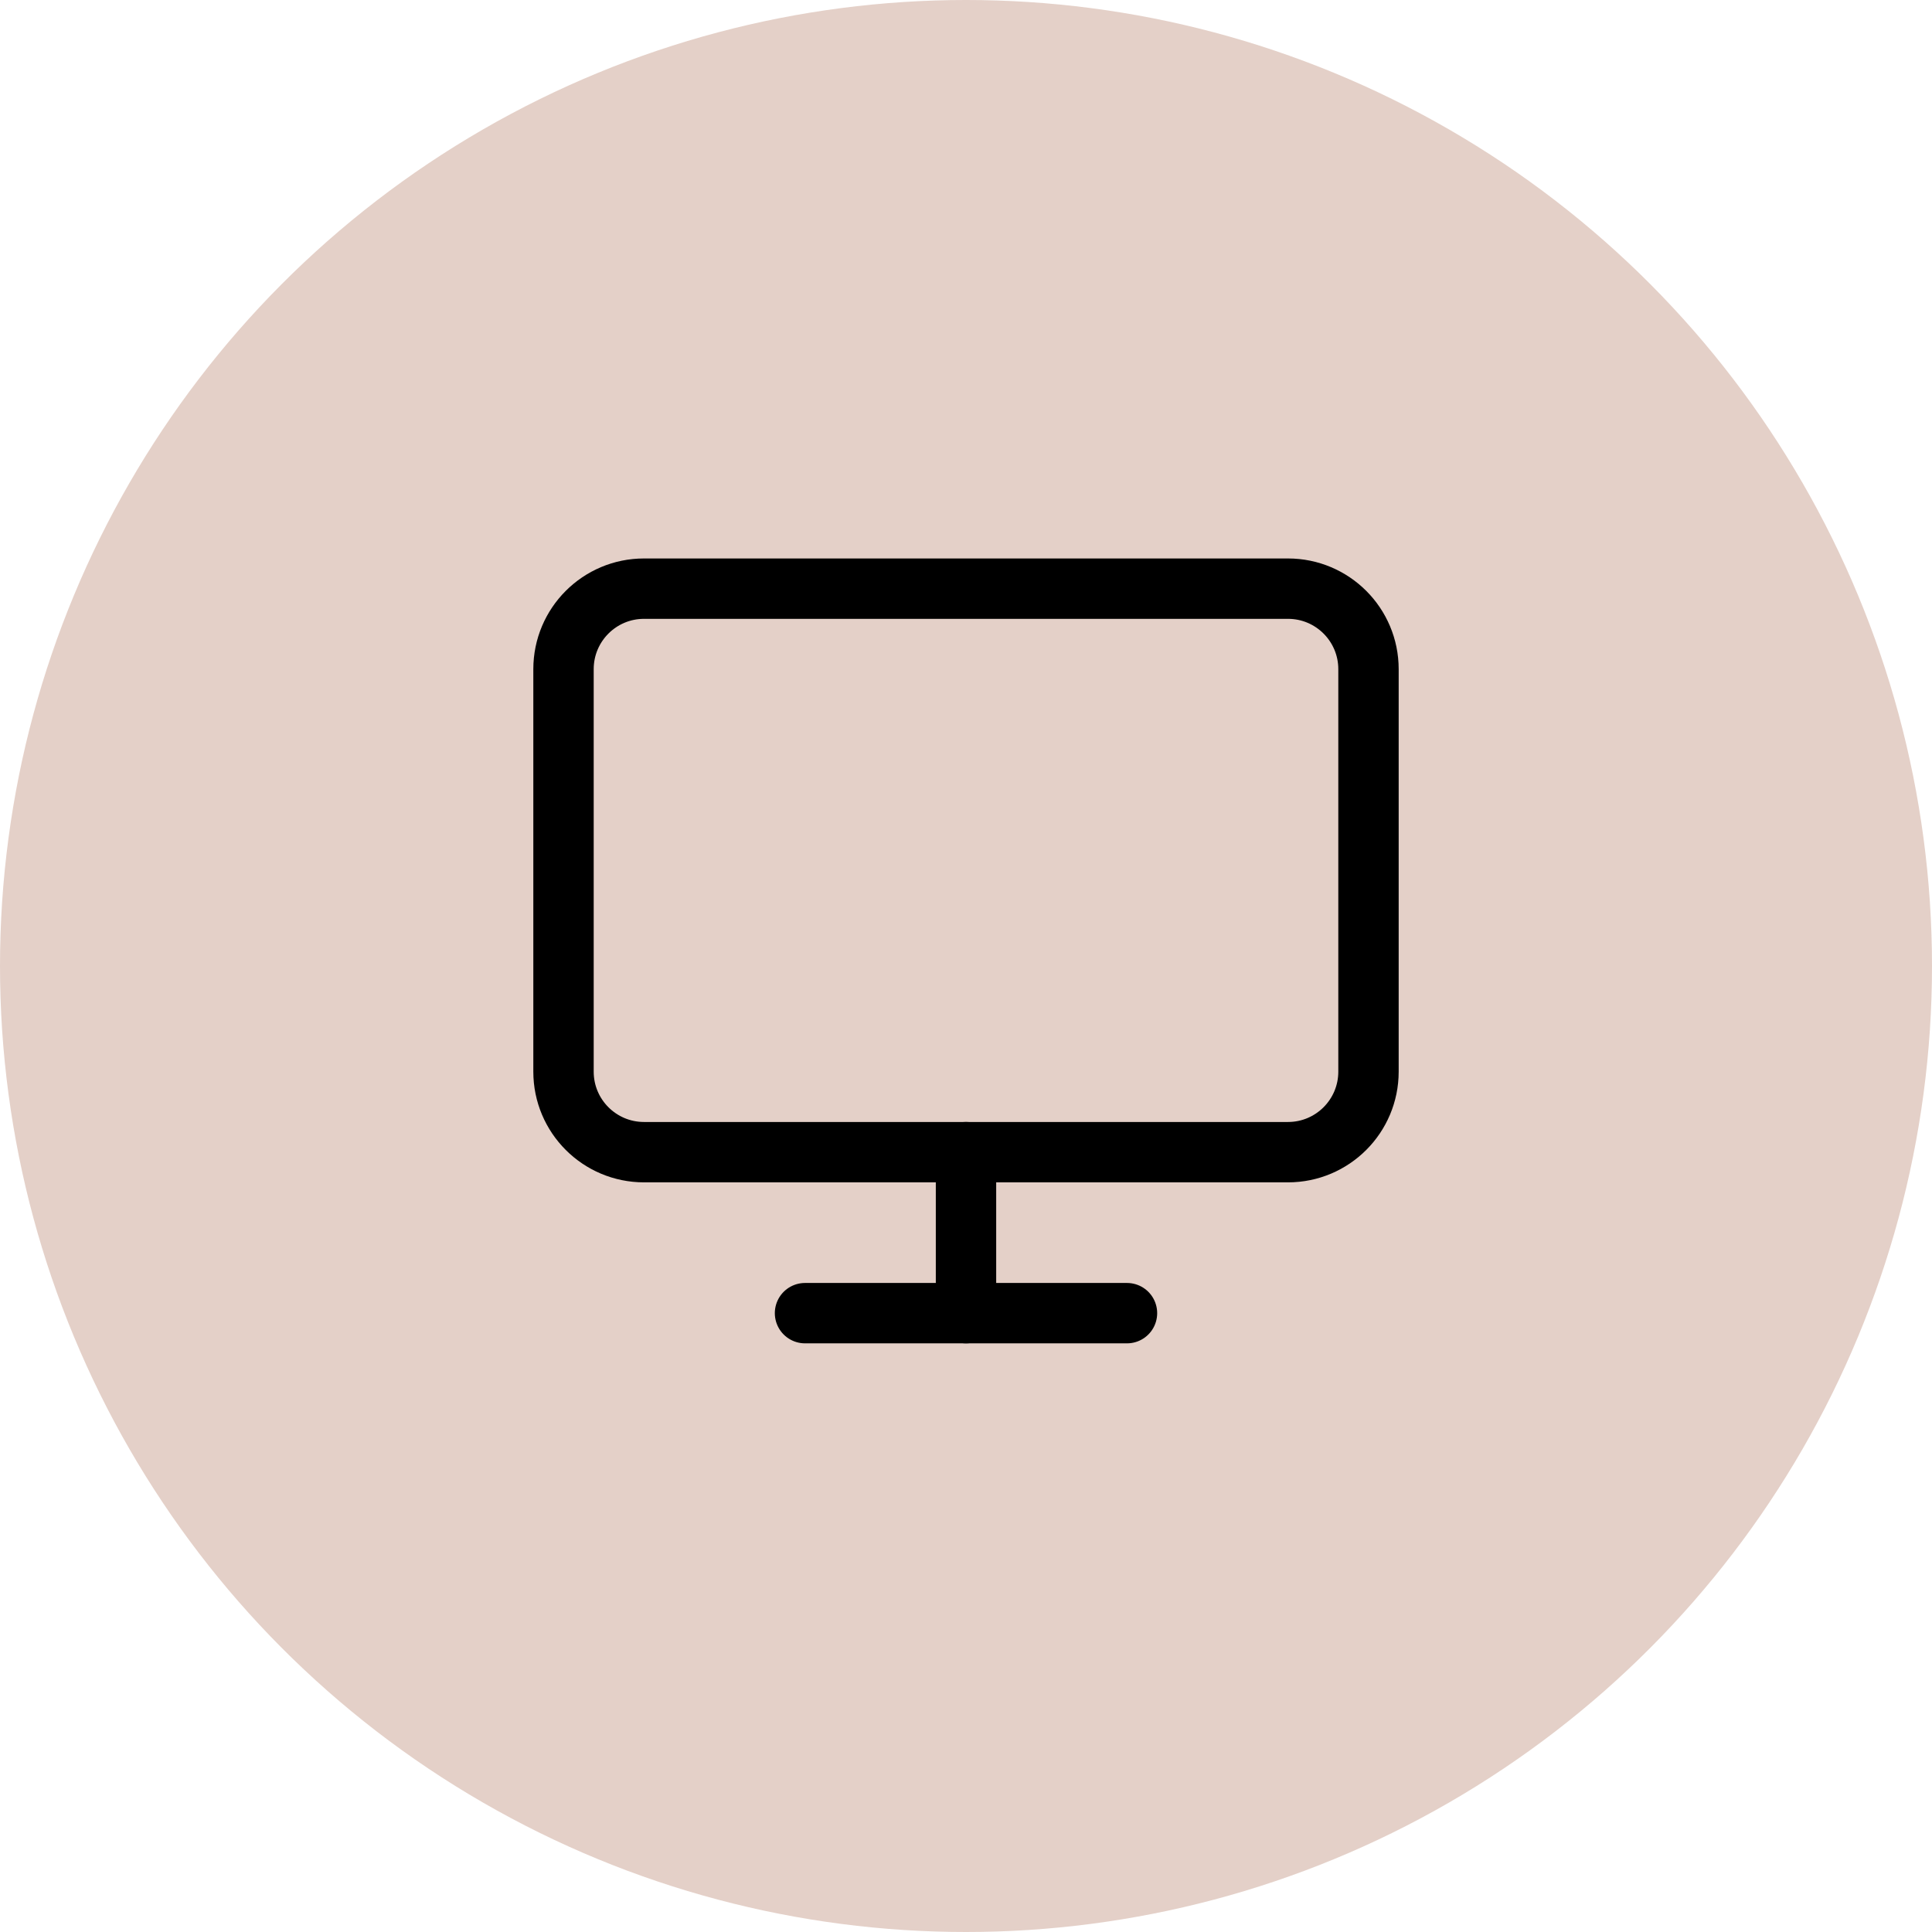 <?xml version="1.0" encoding="UTF-8"?>
<svg xmlns="http://www.w3.org/2000/svg" width="64" height="64" viewBox="0 0 64 64" fill="none">
  <circle cx="32" cy="32" r="32" fill="#E4D0C8"></circle>
  <path d="M42.667 19.5H21.333C19.861 19.5 18.667 20.694 18.667 22.167V35.5C18.667 36.973 19.861 38.167 21.333 38.167H42.667C44.139 38.167 45.333 36.973 45.333 35.5V22.167C45.333 20.694 44.139 19.5 42.667 19.5Z" stroke="black" stroke-width="2" stroke-linecap="round" stroke-linejoin="round"></path>
  <path d="M26.667 43.5H37.333" stroke="black" stroke-width="2" stroke-linecap="round" stroke-linejoin="round"></path>
  <path d="M32 38.166V43.5" stroke="black" stroke-width="2" stroke-linecap="round" stroke-linejoin="round"></path>
</svg>
